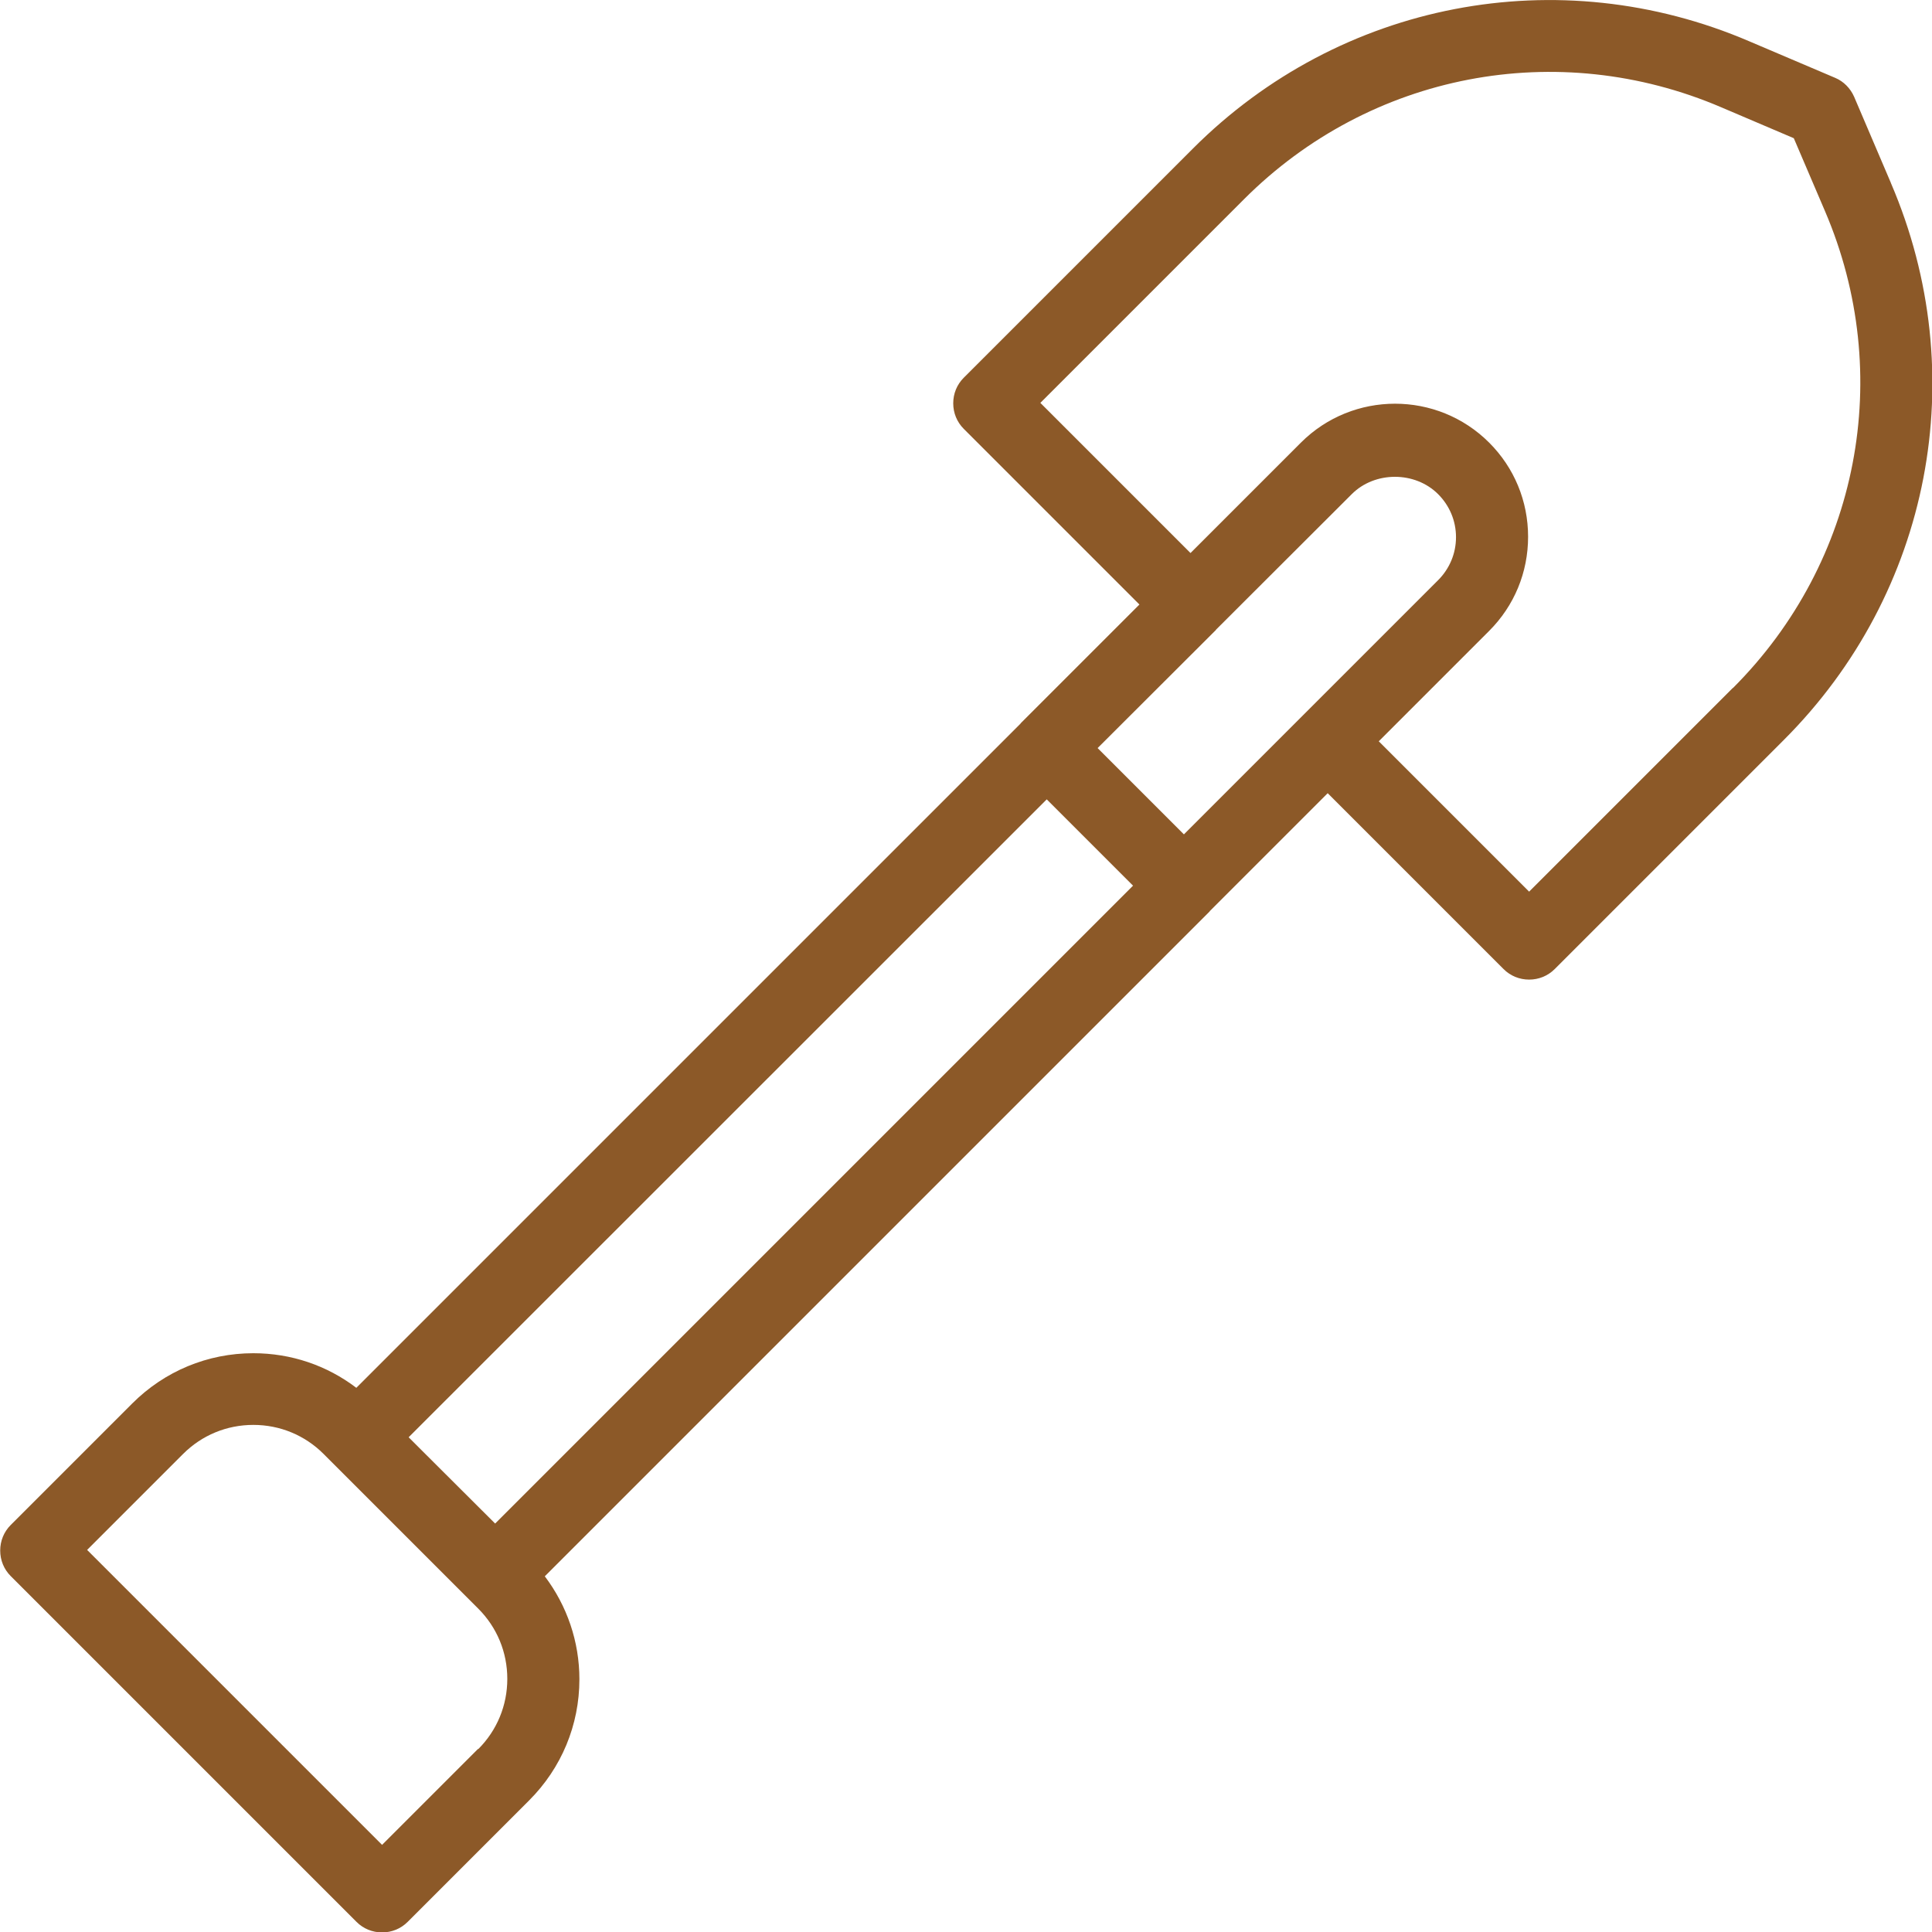 <svg xmlns="http://www.w3.org/2000/svg" id="Ebene_2" data-name="Ebene 2" width="93.8" height="93.8" viewBox="0 0 93.8 93.8"><g id="Layer_1" data-name="Layer 1"><path d="m91.8,8.87l-1.78-4.17c-.18-.41-.51-.75-.92-.92l-4.16-1.77c-9.27-3.98-19.88-1.94-27.02,5.2l-11.13,11.13c-.33.33-.51.77-.51,1.24s.18.91.51,1.24l8.53,8.53-5.75,5.75s-.02.03-.03.04l-32.24,32.24c-1.43-1.09-3.17-1.68-5-1.68-2.22,0-4.31.87-5.88,2.44l-5.9,5.9c-.33.33-.51.77-.51,1.24s.18.91.51,1.24l16.79,16.79c.33.33.77.51,1.24.51s.91-.18,1.24-.51l5.9-5.9c1.57-1.57,2.44-3.66,2.44-5.88,0-1.83-.6-3.57-1.68-5l32.27-32.27s.02-.02.02-.03l5.72-5.72,8.54,8.54c.33.33.77.51,1.24.51s.91-.18,1.24-.51l11.13-11.13c7.14-7.14,9.18-17.74,5.2-27.02Zm-32.77,21.71s0,0,0,0c0,0,0,0,0,0l6.6-6.59c1.12-1.12,3.07-1.12,4.19,0,.56.56.87,1.3.87,2.09s-.31,1.53-.87,2.09h0s-12.34,12.34-12.34,12.34l-4.19-4.19,5.75-5.74Zm-35.82,54.33l-4.66,4.66-14.32-14.32,4.66-4.66c.91-.91,2.12-1.41,3.41-1.41s2.5.5,3.41,1.41l.42.42h0s.34.34.34.34l6.75,6.75c.91.91,1.41,2.12,1.41,3.41s-.5,2.5-1.41,3.41Zm.82-10.95l-3.55-3.54-.64-.64,30.98-30.97,4.19,4.19-30.97,30.97Zm60.1-40.56l-9.89,9.89-7.3-7.3,5.36-5.36c1.22-1.22,1.89-2.84,1.89-4.57s-.67-3.35-1.89-4.57c-2.52-2.52-6.62-2.52-9.14,0l-5.36,5.36-7.29-7.29,9.89-9.89c6.12-6.12,15.21-7.87,23.17-4.46l3.52,1.5,1.51,3.53c3.41,7.95,1.66,17.04-4.46,23.16Z" style="fill: #8c5928; stroke-width: 0px;"></path></g></svg>